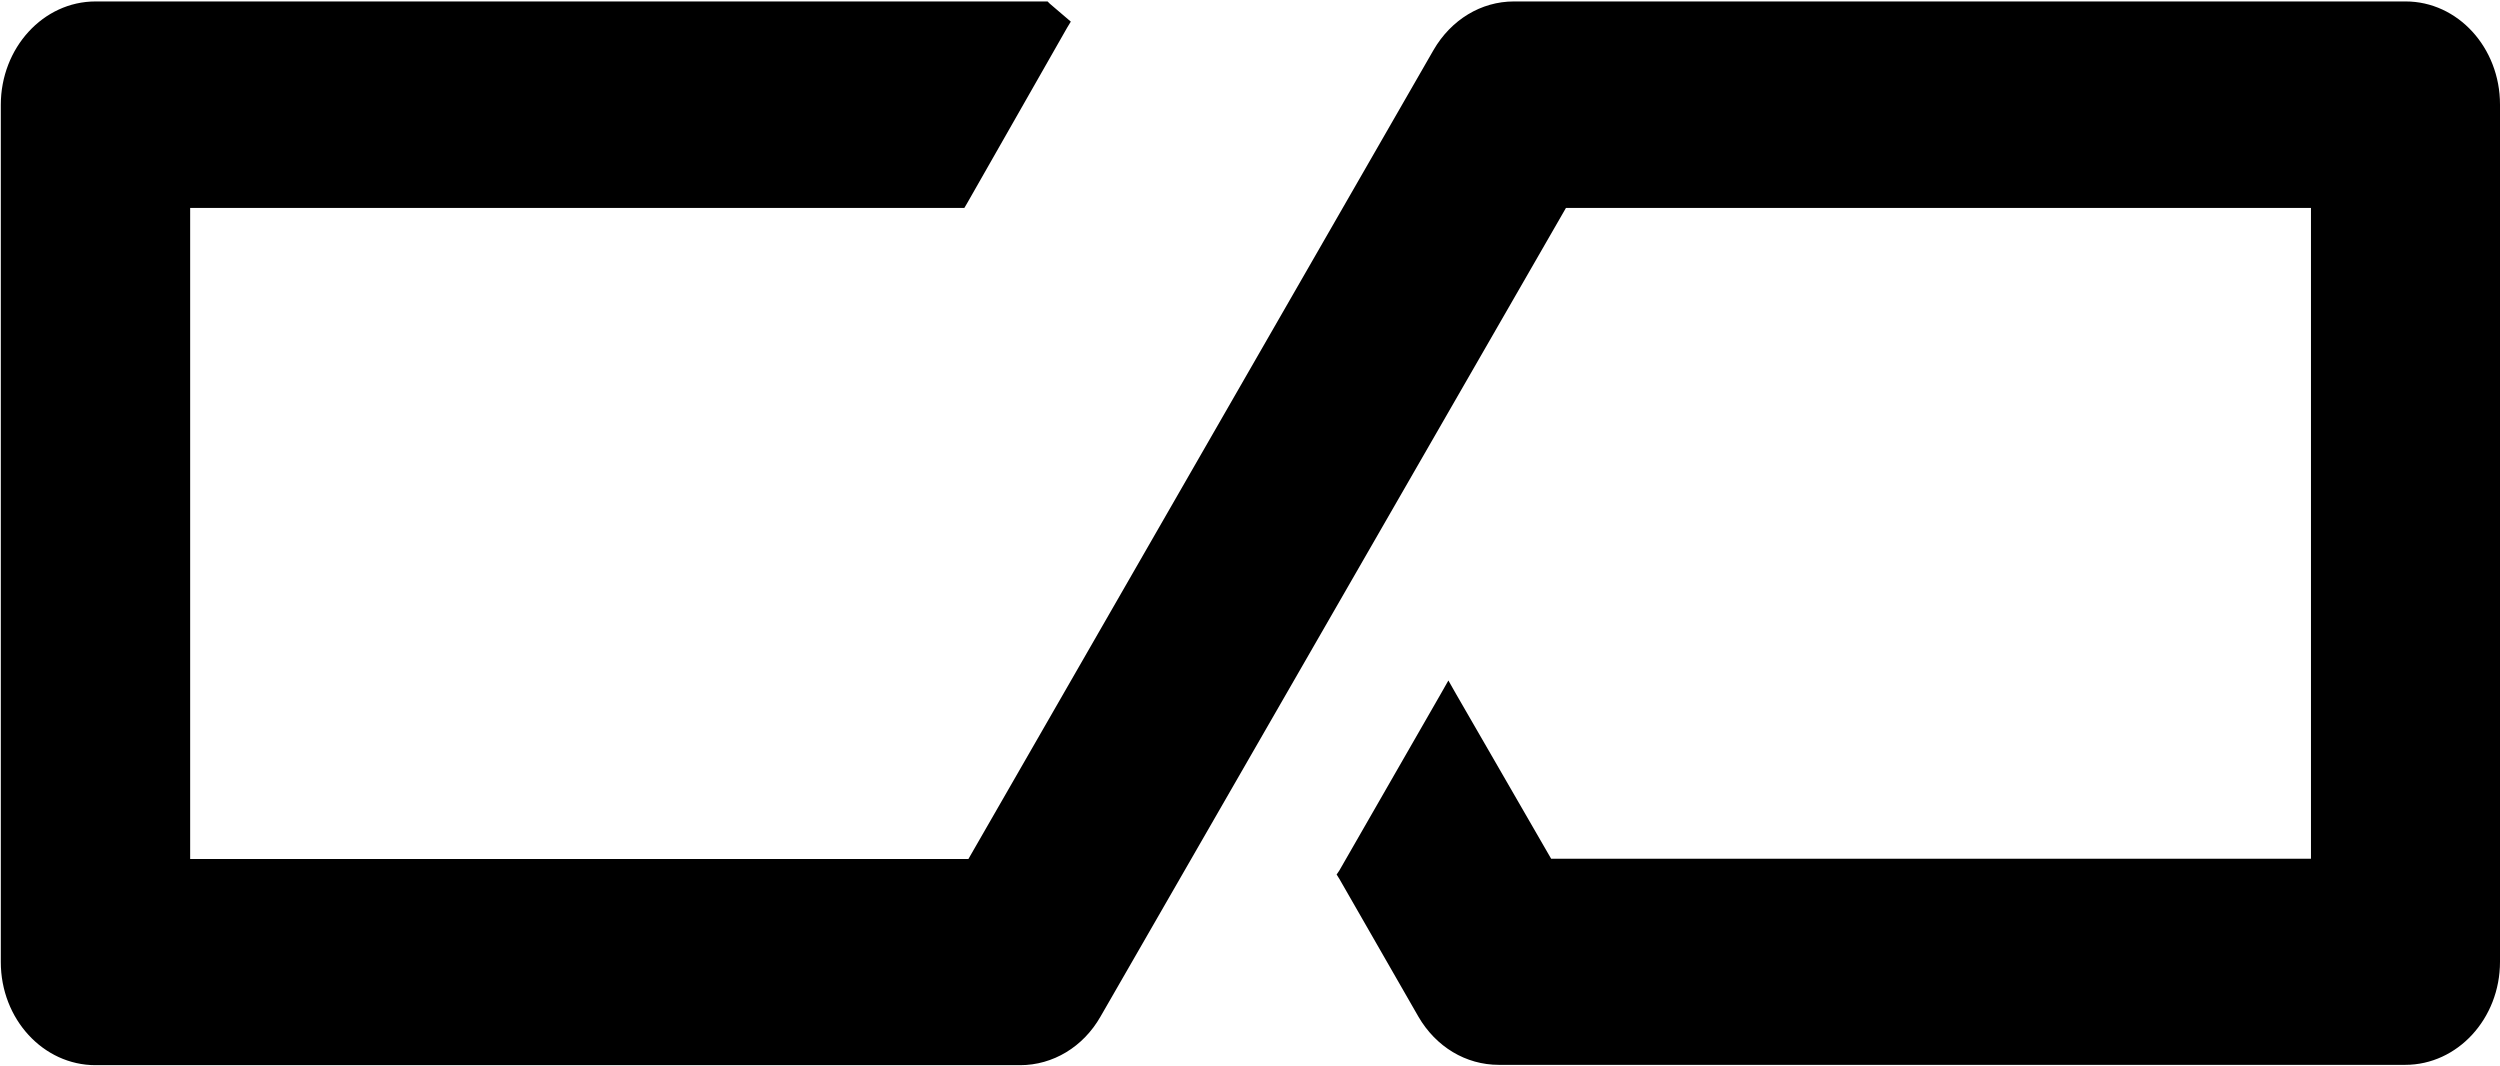 <svg version="1.2" xmlns="http://www.w3.org/2000/svg" viewBox="0 0 1550 661" width="1550" height="661"><style></style><path fill-rule="evenodd" d="m938.6 0.9c-20.3 0-38.9 11.3-49.8 30.1l-288.4 501.6h-482.5v-403.7h480l1.6-2.7 62.1-109 2.3-3.8-3.4-2.9-9.6-8.2-1.4-1.4h-590.3c-32.4 0-58.7 28.8-58.7 64.1v531.5c0 35.3 26.3 63.9 58.7 63.9h573.3c20.3 0 39.1-11.3 49.8-30.1l288.6-501.4h461.9v403.5h-471.1l-59.1-102.4-4.6-8.1-4.6 8.1-63 109.7-1.7 2.5 1.7 2.7 49 85.4c10.9 18.8 29.5 29.9 49.8 29.9h562.1c32.3 0 58.7-28.6 58.7-63.9v-531.5c0-35.3-26.2-63.9-58.5-63.9zm552.9 0h-0.2z"/></svg>